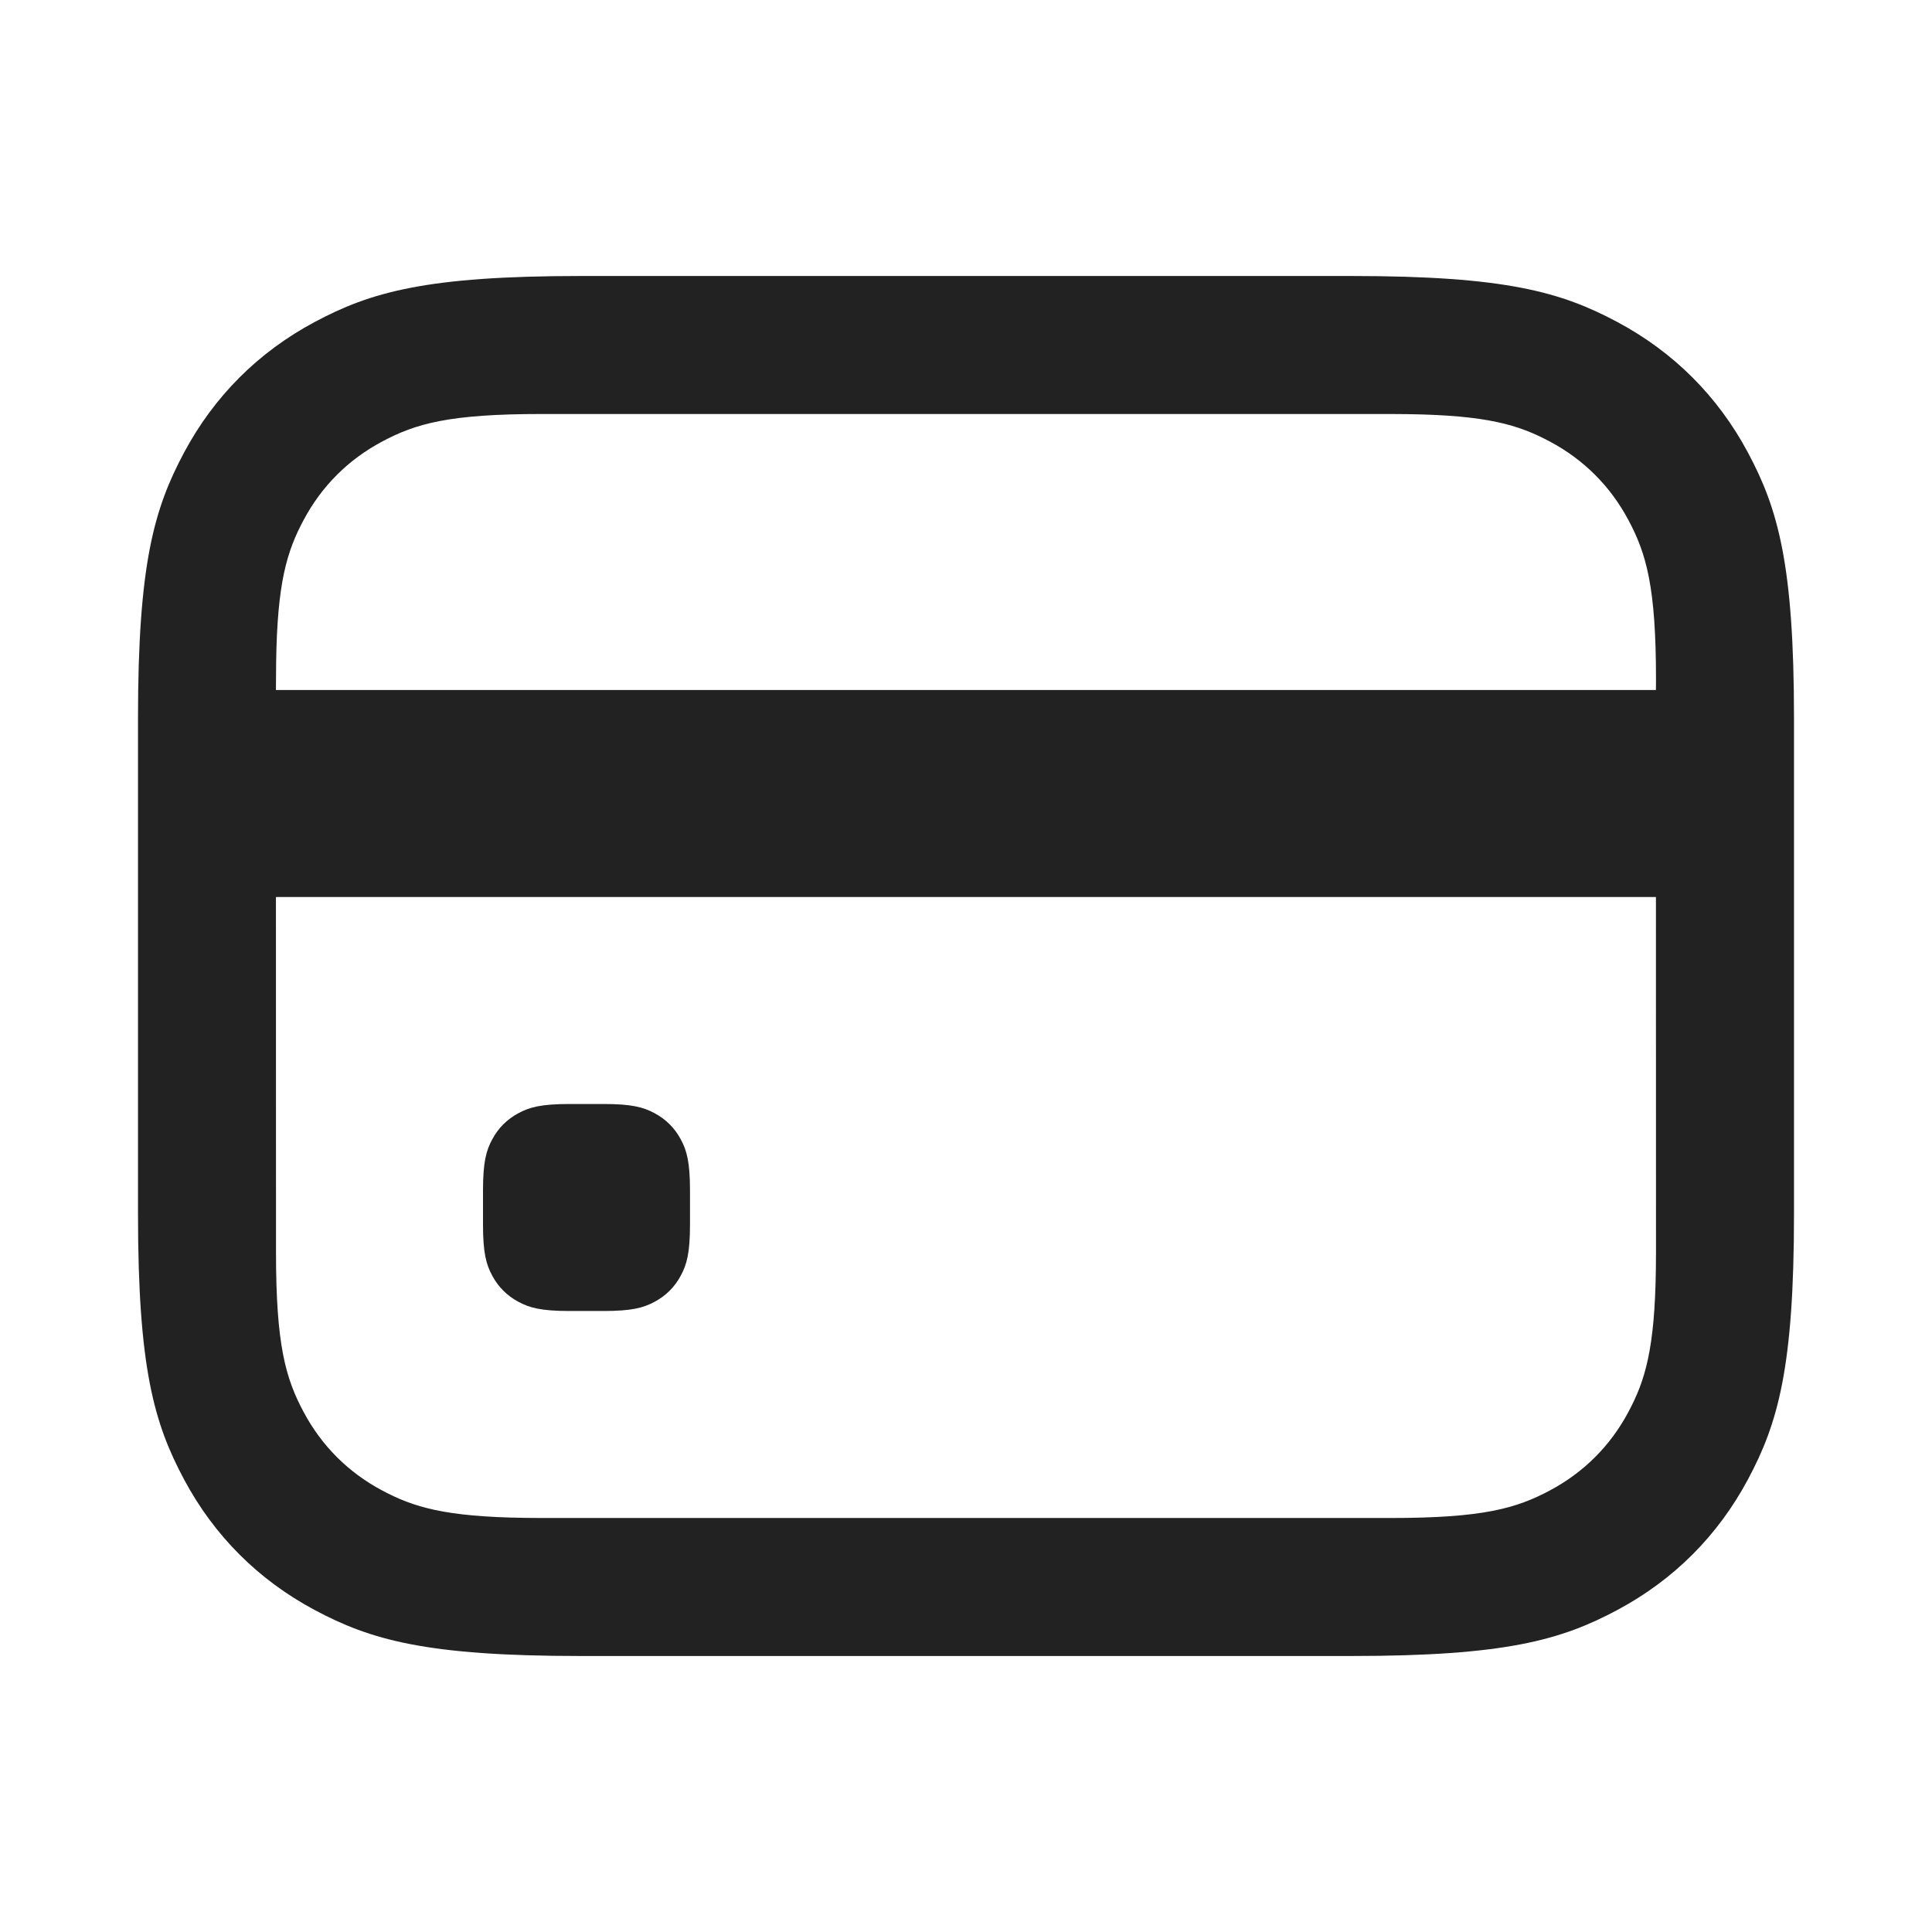 <svg width="28" height="28" viewBox="0 0 28 28" fill="none" xmlns="http://www.w3.org/2000/svg">
<path d="M19.59 4C21.819 4 22.627 4.232 23.442 4.668C24.257 5.104 24.896 5.743 25.332 6.558C25.768 7.373 26 8.181 26 10.41V17.59C26 19.819 25.768 20.627 25.332 21.442C24.896 22.257 24.257 22.896 23.442 23.332C22.627 23.768 21.819 24 19.59 24H8.41C6.181 24 5.373 23.768 4.558 23.332C3.743 22.896 3.104 22.257 2.668 21.442C2.232 20.627 2 19.819 2 17.59V10.41C2 8.181 2.232 7.373 2.668 6.558C3.104 5.743 3.743 5.104 4.558 4.668C5.373 4.232 6.181 4 8.41 4H19.59ZM23.999 13H3.999L4 18.154C4 19.491 4.139 19.976 4.401 20.465C4.662 20.954 5.046 21.338 5.535 21.599C5.993 21.844 6.448 21.982 7.605 21.998L7.846 22H20.154C21.491 22 21.976 21.861 22.465 21.599C22.954 21.338 23.338 20.954 23.599 20.465C23.844 20.007 23.982 19.552 23.998 18.395L24 18.154L23.999 13ZM8.745 16C9.158 16 9.325 16.046 9.488 16.134C9.651 16.221 9.779 16.349 9.866 16.512C9.954 16.674 10 16.842 10 17.255V17.745C10 18.158 9.954 18.326 9.866 18.488C9.779 18.651 9.651 18.779 9.488 18.866C9.325 18.954 9.158 19 8.745 19H8.255C7.842 19 7.675 18.954 7.512 18.866C7.349 18.779 7.221 18.651 7.134 18.488C7.046 18.326 7 18.158 7 17.745V17.255C7 16.842 7.046 16.674 7.134 16.512C7.221 16.349 7.349 16.221 7.512 16.134C7.675 16.046 7.842 16 8.255 16H8.745ZM20.154 6H7.846C6.509 6 6.024 6.139 5.535 6.401C5.046 6.662 4.662 7.046 4.401 7.535C4.156 7.993 4.018 8.448 4.002 9.605L4 9.846L3.999 10H23.999L24 9.846C24 8.509 23.861 8.024 23.599 7.535C23.338 7.046 22.954 6.662 22.465 6.401C22.007 6.156 21.552 6.018 20.395 6.002L20.154 6Z" fill="#222222"/>
</svg>
